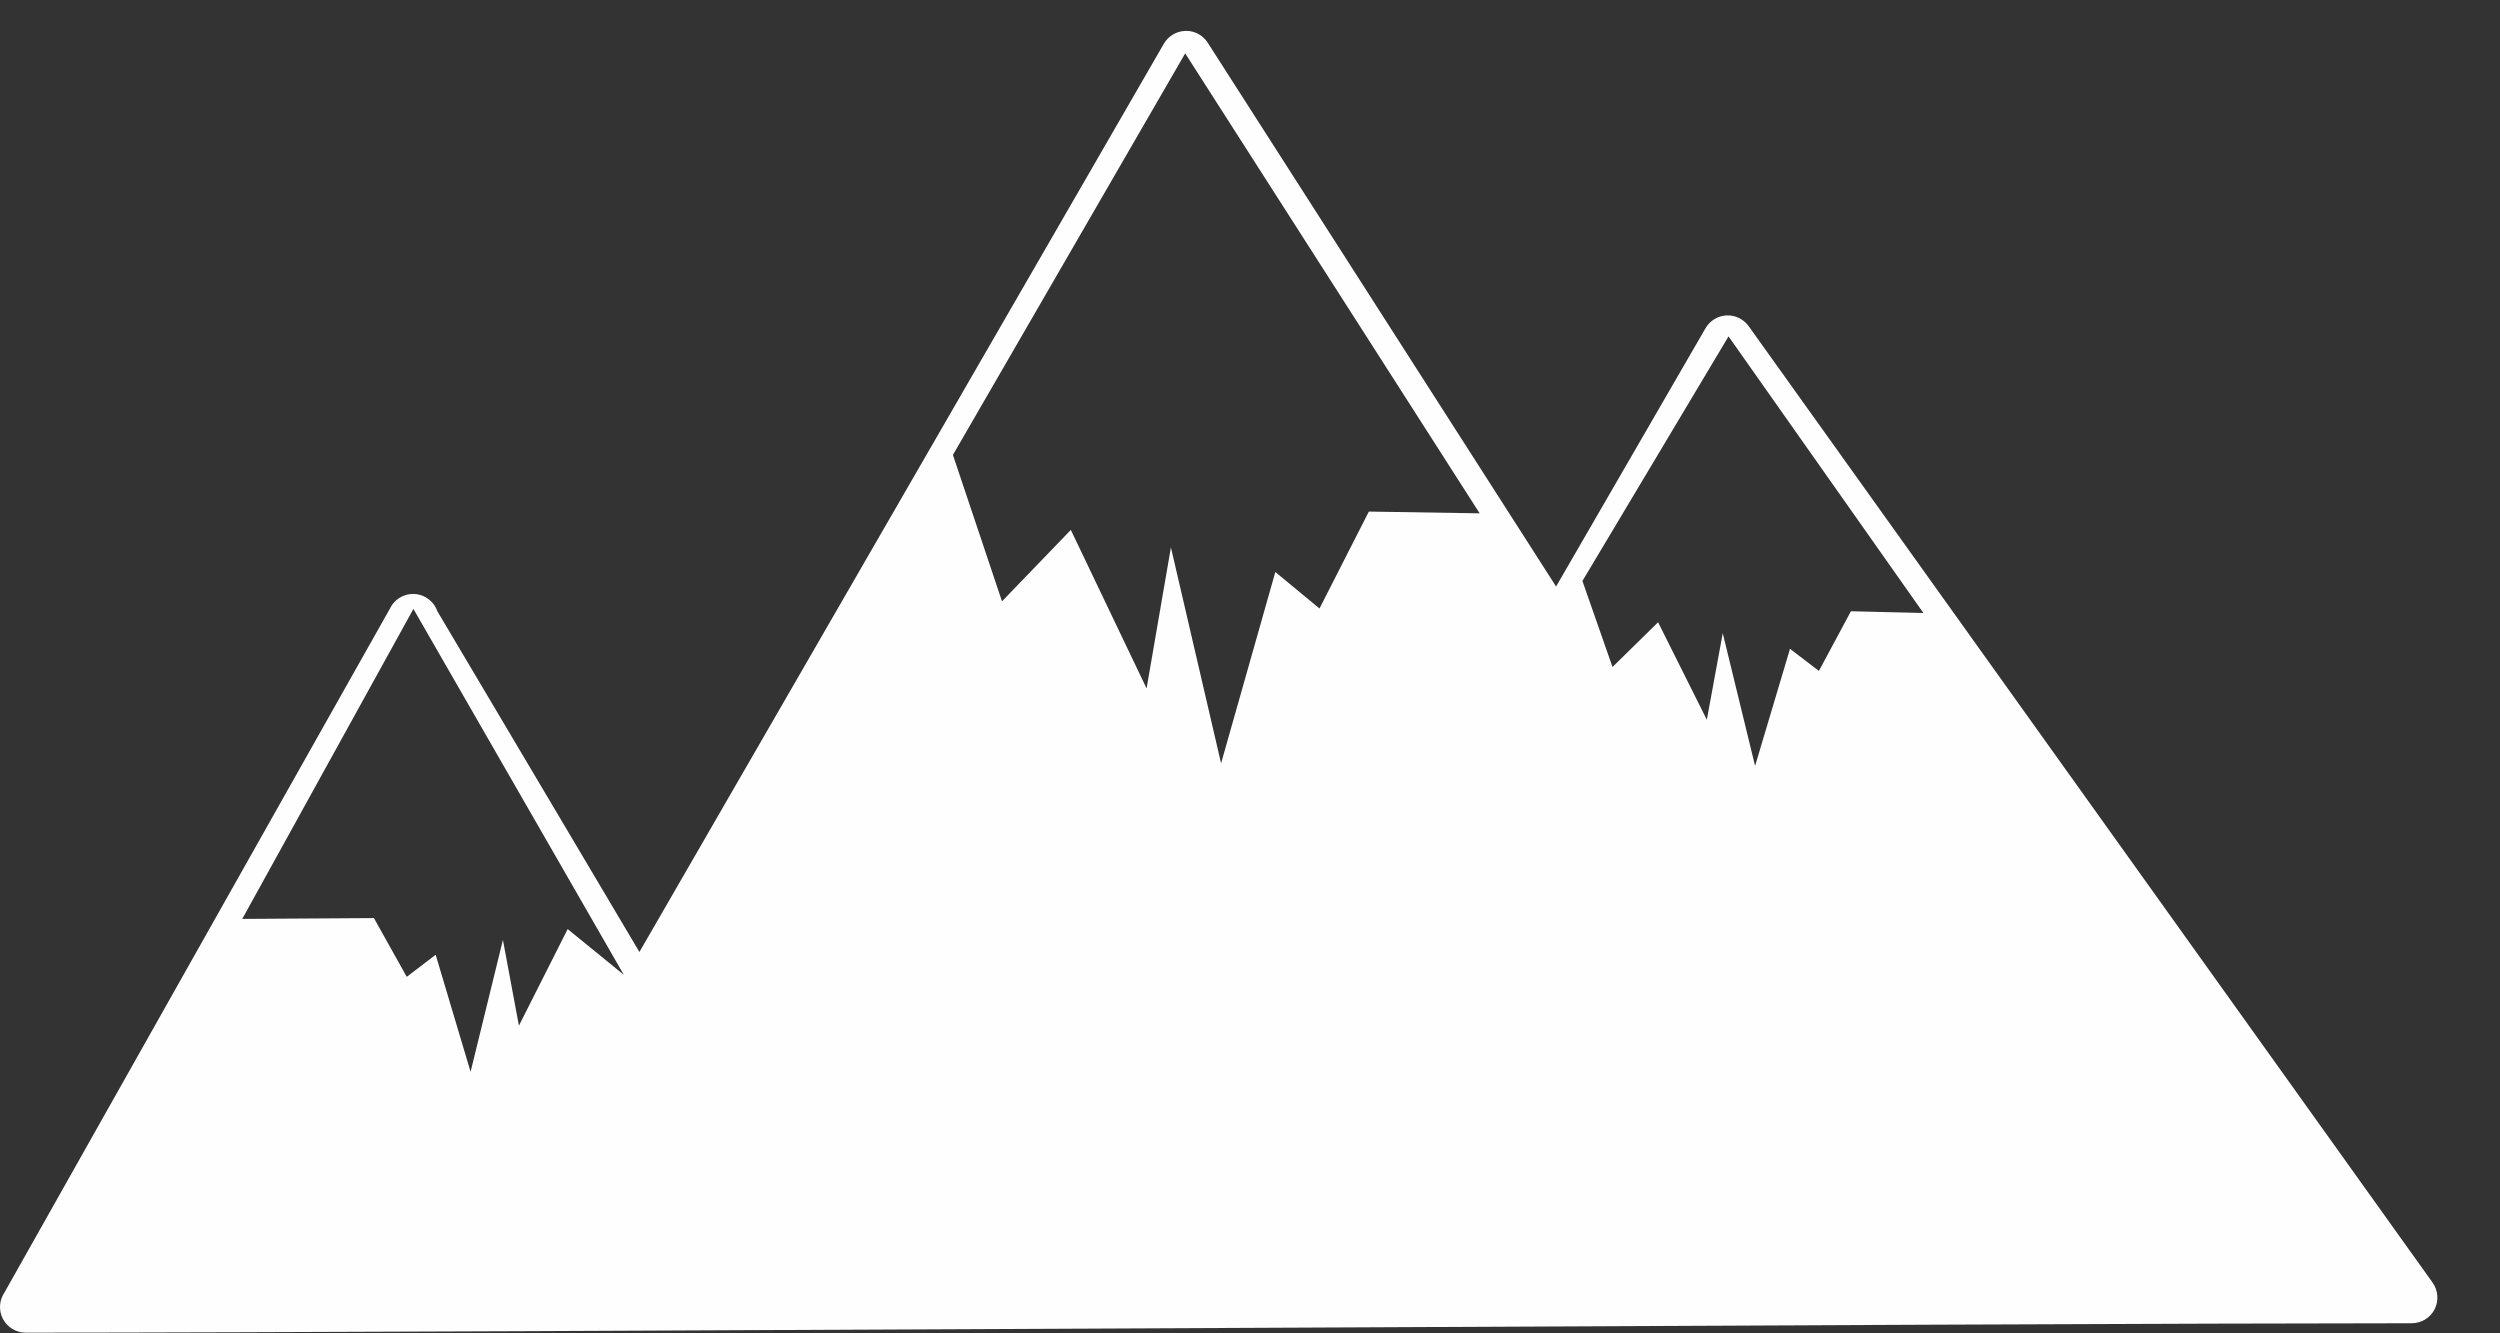 <svg width="30" height="16" viewBox="0 0 30 16" fill="none" xmlns="http://www.w3.org/2000/svg">
<rect x="0" y="0" width="30" height="16" fill="#333333" stroke="none"/>
<path d="M29.191 15.391L20.984 3.914C20.923 3.829 20.822 3.78 20.718 3.785C20.614 3.79 20.519 3.848 20.466 3.939L18.673 7.038L14.493 0.513C14.435 0.422 14.333 0.367 14.226 0.371C14.119 0.373 14.02 0.432 13.966 0.525L7.673 11.424L5.249 7.336C5.211 7.226 5.114 7.146 4.999 7.13C4.883 7.114 4.769 7.165 4.703 7.261L0.054 15.509C-0.01 15.603 -0.018 15.726 0.035 15.827C0.089 15.929 0.194 15.992 0.309 15.992C2.85 15.992 8.943 15.963 14.835 15.935C20.582 15.907 26.524 15.879 28.94 15.879C29.056 15.879 29.162 15.815 29.215 15.712C29.267 15.609 29.258 15.485 29.191 15.391ZM6.812 11.149L6.227 12.308L6.035 11.279L5.647 12.862L5.228 11.457L4.881 11.722L4.487 11.017L2.907 11.027L4.961 7.307L7.486 11.698L6.812 11.149ZM16.426 6.139L15.834 7.302L15.304 6.864L14.653 9.16L14.051 6.569L13.759 8.261L12.85 6.359L12.024 7.216L11.435 5.459L14.222 0.641L14.24 0.668L17.756 6.16L16.426 6.139ZM22.211 7.335L21.827 8.051L21.48 7.786L21.061 9.191L20.673 7.598L20.482 8.637L19.897 7.467L19.35 8.004L18.971 6.92V7.002L20.784 3.967L20.742 4.036L23.081 7.356L22.211 7.335Z" fill="#FEFEFE"/>
</svg>
